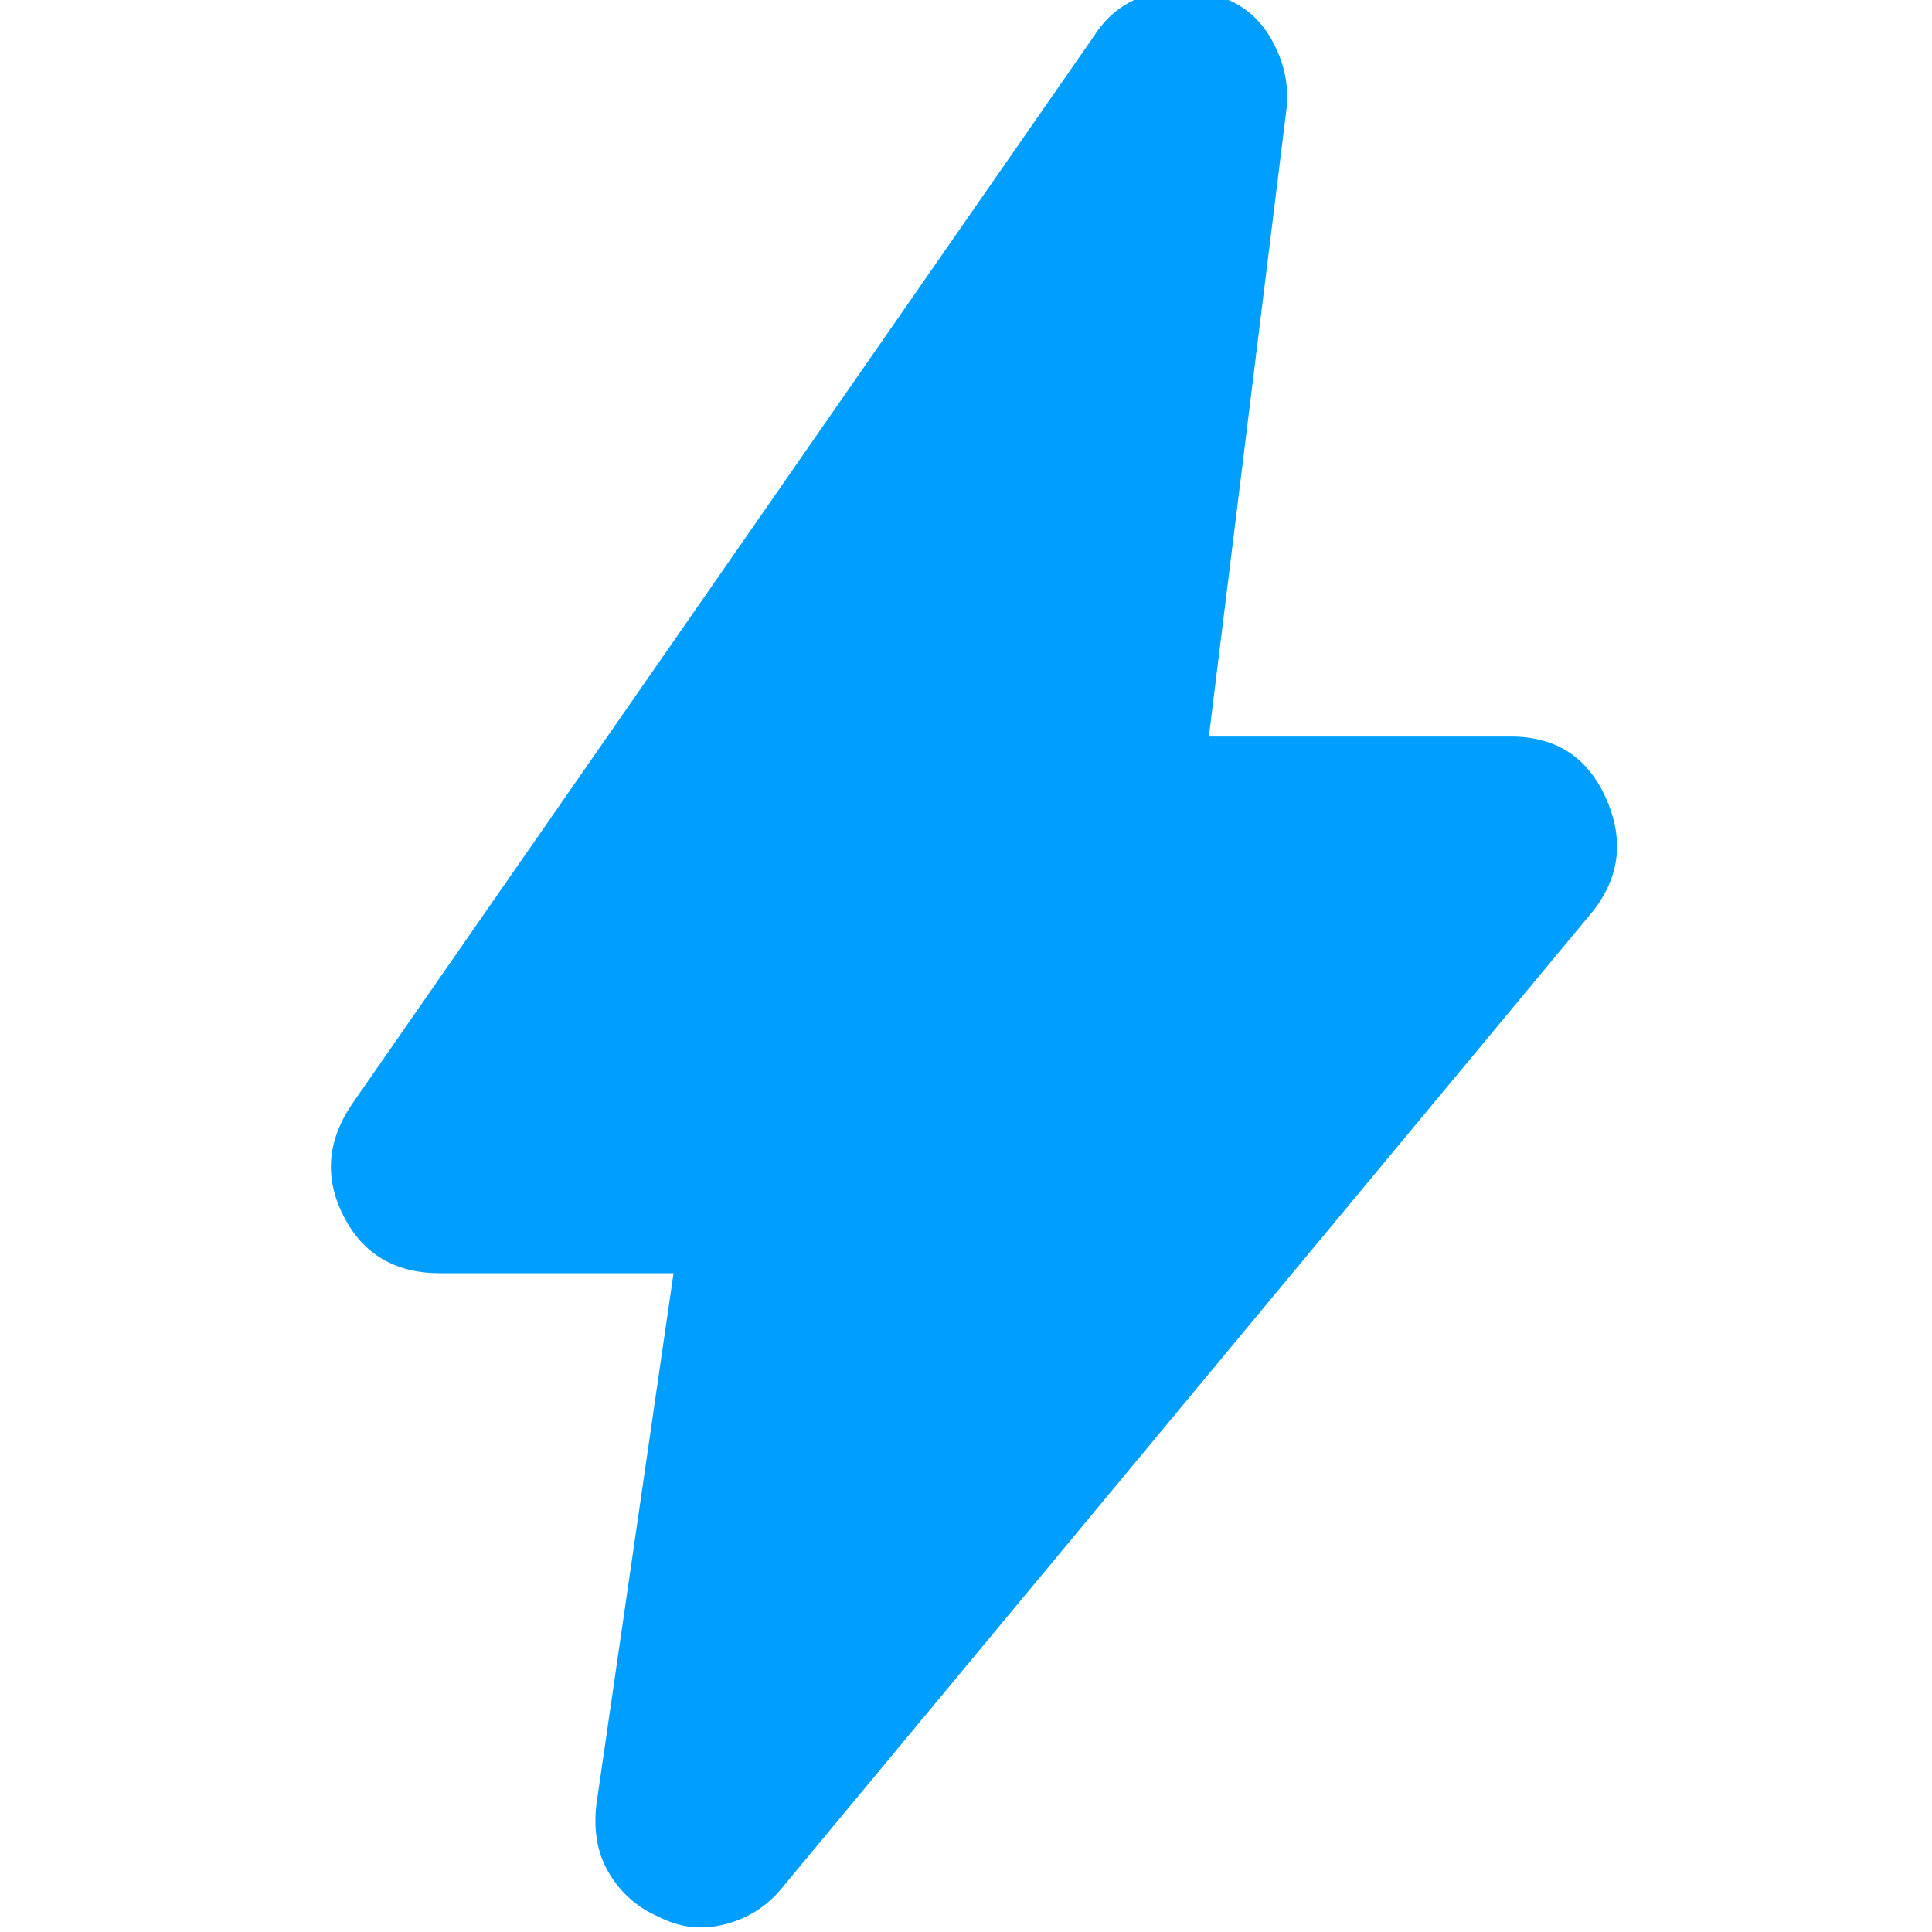 <svg width="58" height="58" viewBox="0 0 58 58" fill="none" xmlns="http://www.w3.org/2000/svg">
<g clip-path="url(#clip0_851_5961)">
<path d="M20.22 38.223H13.211C11.869 38.223 10.905 37.656 10.321 36.521C9.737 35.387 9.815 34.269 10.553 33.168L32.867 1.046C33.256 0.442 33.8 0.036 34.498 -0.172C35.196 -0.38 35.881 -0.363 36.552 -0.122C37.264 0.093 37.804 0.53 38.173 1.187C38.543 1.845 38.694 2.523 38.627 3.221L36.291 22.112H45.353C46.709 22.112 47.662 22.729 48.213 23.965C48.763 25.2 48.629 26.334 47.81 27.368L23.482 56.67C23.039 57.221 22.468 57.586 21.77 57.768C21.072 57.949 20.401 57.872 19.756 57.536C19.139 57.267 18.652 56.841 18.297 56.257C17.941 55.673 17.81 54.978 17.904 54.173L20.22 38.223Z" fill="#009FFF"/>
</g>
<defs>
<clipPath id="clip0_851_5961">
<rect width="58" height="58" fill="white"/>
</clipPath>
</defs>
</svg>
